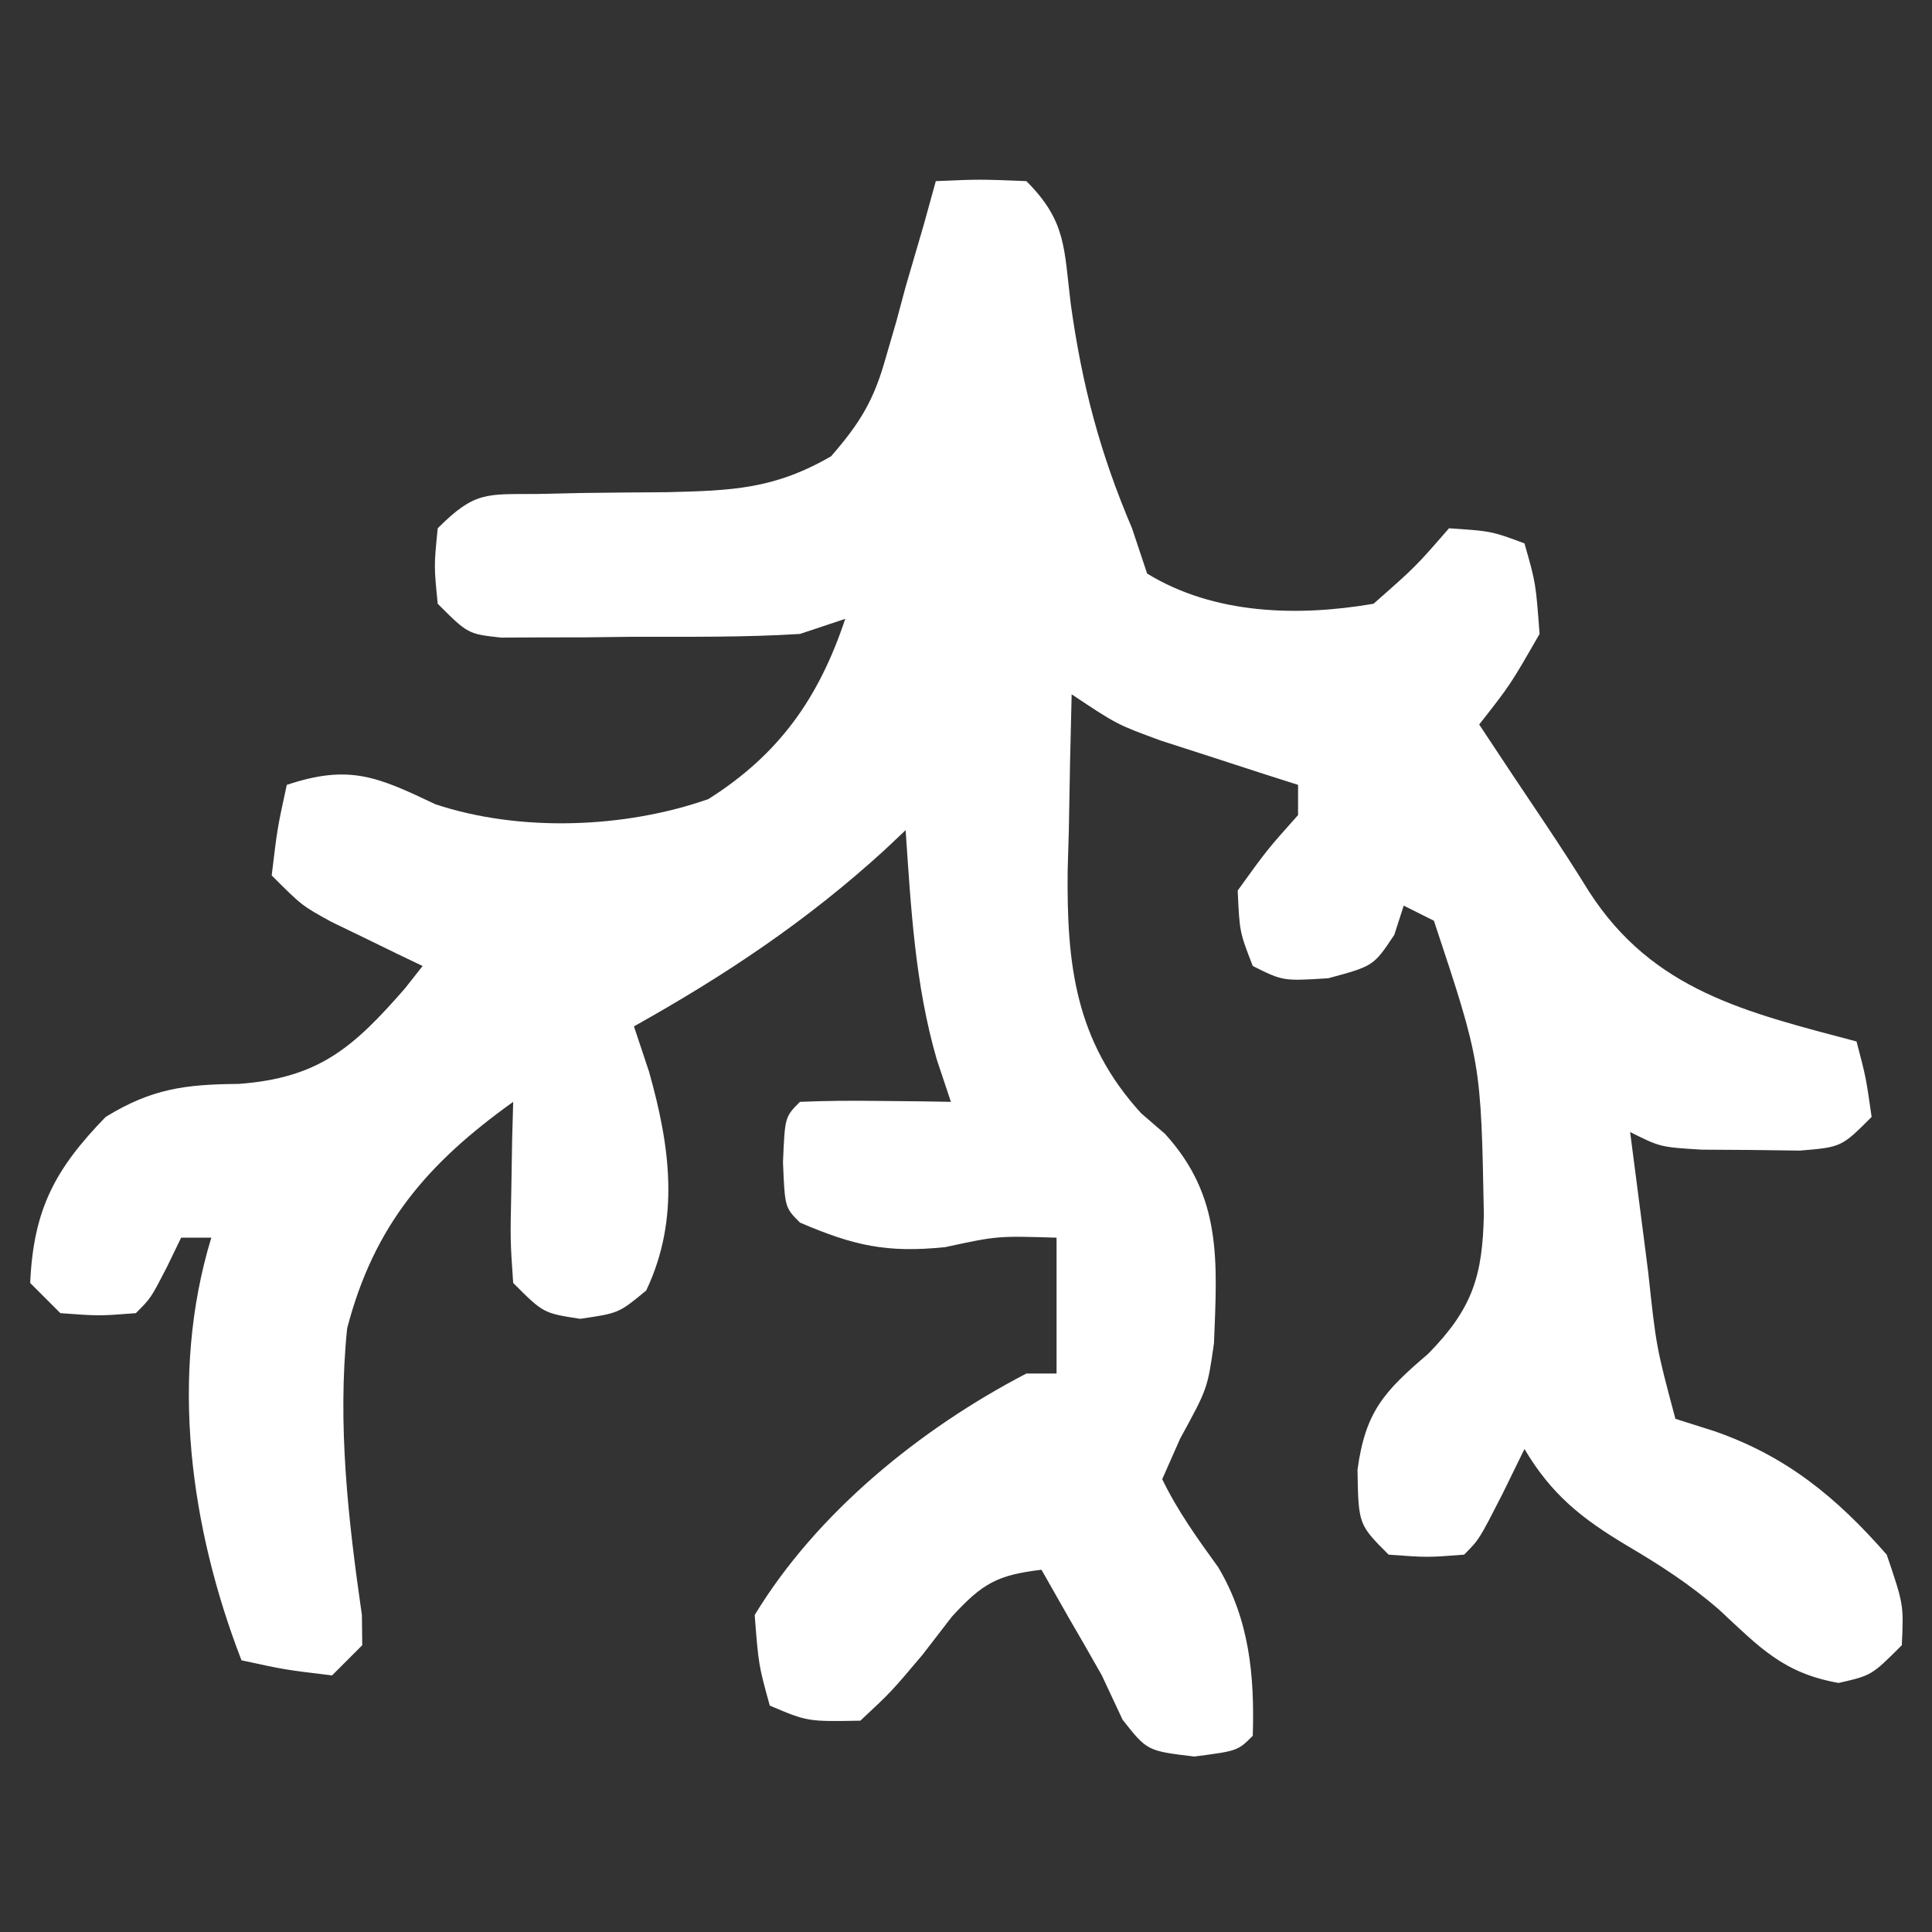 <?xml version="1.0" encoding="UTF-8"?>
<svg version="1.1" xmlns="http://www.w3.org/2000/svg" width="128" height="128">
<rect width="100%" height="100%" fill="#333333" stroke="none"/>
<path d="M0 0 C2.875 -0.125 2.875 -0.125 6 0 C8.652 2.652 8.488 4.432 8.938 8.125 C9.69 13.527 10.869 17.998 13 23 C13.495 24.485 13.495 24.485 14 26 C18.431 28.716 23.975 28.864 29 28 C31.792 25.542 31.792 25.542 34 23 C36.812 23.188 36.812 23.188 39 24 C39.75 26.625 39.75 26.625 40 30 C38.062 33.375 38.062 33.375 36 36 C37.444 38.188 38.894 40.37 40.359 42.543 C41.352 44.03 42.327 45.529 43.266 47.051 C47.51 53.658 53.733 55.072 61 57 C61.625 59.375 61.625 59.375 62 62 C60 64 60 64 57.25 64.23 C55.641 64.209 55.641 64.209 54 64.188 C52.928 64.181 51.855 64.175 50.75 64.168 C48 64 48 64 46 63 C46.31 65.417 46.623 67.834 46.938 70.25 C47.025 70.932 47.112 71.614 47.201 72.316 C47.731 77.245 47.731 77.245 49 82 C49.846 82.268 50.691 82.536 51.562 82.812 C56.348 84.466 59.676 87.202 63 91 C64.125 94.312 64.125 94.312 64 97 C62 99 62 99 59.812 99.5 C56.136 98.846 54.588 97.15 51.902 94.652 C49.95 92.956 47.976 91.686 45.75 90.375 C42.796 88.606 40.792 87.023 39 84 C38.526 84.969 38.051 85.939 37.562 86.938 C36 90 36 90 35 91 C32.562 91.188 32.562 91.188 30 91 C28 89 28 89 27.938 85.375 C28.465 81.502 29.706 80.187 32.625 77.688 C35.562 74.696 36.229 72.523 36.309 68.445 C36.12 58.398 36.12 58.398 33 49 C32.34 48.67 31.68 48.34 31 48 C30.794 48.639 30.587 49.279 30.375 49.938 C29 52 29 52 26 52.812 C23 53 23 53 21 52 C20.125 49.75 20.125 49.75 20 47 C21.938 44.312 21.938 44.312 24 42 C24 41.34 24 40.68 24 40 C22.753 39.602 22.753 39.602 21.48 39.195 C20.394 38.842 19.307 38.489 18.188 38.125 C16.569 37.603 16.569 37.603 14.918 37.07 C12 36 12 36 9 34 C8.919 37.021 8.859 40.041 8.812 43.062 C8.787 43.91 8.762 44.758 8.736 45.631 C8.664 51.859 9.22 56.956 13.605 61.758 C14.128 62.209 14.65 62.66 15.188 63.125 C18.988 67.294 18.64 71.568 18.43 76.984 C18 80 18 80 16.188 83.312 C15.796 84.199 15.404 85.086 15 86 C16.031 88.126 17.329 89.921 18.711 91.836 C20.776 95.303 21.122 99.005 21 103 C20 104 20 104 17.125 104.375 C14 104 14 104 12.375 101.938 C11.921 100.968 11.467 99.999 11 99 C10.28 97.724 9.551 96.453 8.812 95.188 C8.214 94.136 7.616 93.084 7 92 C4.076 92.351 3.1 92.891 1.07 95.102 C0.428 95.934 -0.214 96.767 -0.875 97.625 C-2.961 100.098 -2.961 100.098 -5 102 C-8.5 102.062 -8.5 102.062 -11 101 C-11.742 98.312 -11.742 98.312 -12 95 C-7.882 88.212 -1.013 82.648 6 79 C6.66 79 7.32 79 8 79 C8 76.03 8 73.06 8 70 C4.083 69.879 4.083 69.879 0.625 70.625 C-3.257 71.027 -5.447 70.523 -9 69 C-10 68 -10 68 -10.125 65 C-10 62 -10 62 -9 61 C-7.314 60.928 -5.625 60.916 -3.938 60.938 C-3.018 60.947 -2.099 60.956 -1.152 60.965 C-0.442 60.976 0.268 60.988 1 61 C0.691 60.072 0.381 59.144 0.062 58.188 C-1.378 53.221 -1.647 48.138 -2 43 C-2.461 43.436 -2.923 43.871 -3.398 44.32 C-8.539 49.014 -13.932 52.606 -20 56 C-19.67 56.99 -19.34 57.98 -19 59 C-17.614 63.915 -16.927 68.741 -19.188 73.5 C-21 75 -21 75 -23.562 75.375 C-26 75 -26 75 -28 73 C-28.195 70.18 -28.195 70.18 -28.125 66.875 C-28.107 65.779 -28.089 64.684 -28.07 63.555 C-28.047 62.712 -28.024 61.869 -28 61 C-33.674 65.064 -37.214 69.157 -39 76 C-39.653 82.377 -38.934 88.683 -38.023 95.004 C-38.016 95.663 -38.008 96.321 -38 97 C-38.99 97.99 -38.99 97.99 -40 99 C-43.125 98.625 -43.125 98.625 -46 98 C-49.389 89.246 -50.793 79.144 -48 70 C-48.66 70 -49.32 70 -50 70 C-50.309 70.639 -50.619 71.279 -50.938 71.938 C-52 74 -52 74 -53 75 C-55.438 75.188 -55.438 75.188 -58 75 C-58.66 74.34 -59.32 73.68 -60 73 C-59.784 68.137 -58.368 65.464 -55 62 C-51.952 60.126 -49.728 59.84 -46.188 59.812 C-40.879 59.419 -38.605 57.419 -35.18 53.496 C-34.79 53.002 -34.401 52.509 -34 52 C-34.831 51.602 -34.831 51.602 -35.68 51.195 C-36.404 50.842 -37.129 50.489 -37.875 50.125 C-38.954 49.603 -38.954 49.603 -40.055 49.07 C-42 48 -42 48 -44 46 C-43.625 42.875 -43.625 42.875 -43 40 C-38.846 38.615 -36.984 39.466 -33.152 41.285 C-27.577 43.137 -20.603 42.889 -15.062 40.938 C-10.369 37.968 -7.748 34.243 -6 29 C-6.99 29.33 -7.98 29.66 -9 30 C-12.684 30.23 -16.372 30.185 -20.062 30.188 C-21.591 30.206 -21.591 30.206 -23.15 30.225 C-24.609 30.228 -24.609 30.228 -26.098 30.23 C-27.436 30.237 -27.436 30.237 -28.801 30.243 C-31 30 -31 30 -33 28 C-33.25 25.5 -33.25 25.5 -33 23 C-30.529 20.529 -29.787 20.751 -26.387 20.727 C-25.468 20.706 -24.55 20.685 -23.604 20.664 C-21.671 20.638 -19.739 20.62 -17.807 20.609 C-13.499 20.501 -10.722 20.417 -6.938 18.23 C-4.996 15.995 -4.101 14.515 -3.312 11.688 C-3.086 10.909 -2.859 10.13 -2.625 9.328 C-2.419 8.56 -2.212 7.792 -2 7 C-1.605 5.646 -1.209 4.292 -0.812 2.938 C-0.544 1.968 -0.276 0.999 0 0 Z " fill="#FFFFFF" transform="translate(62,12)"/>
</svg>
